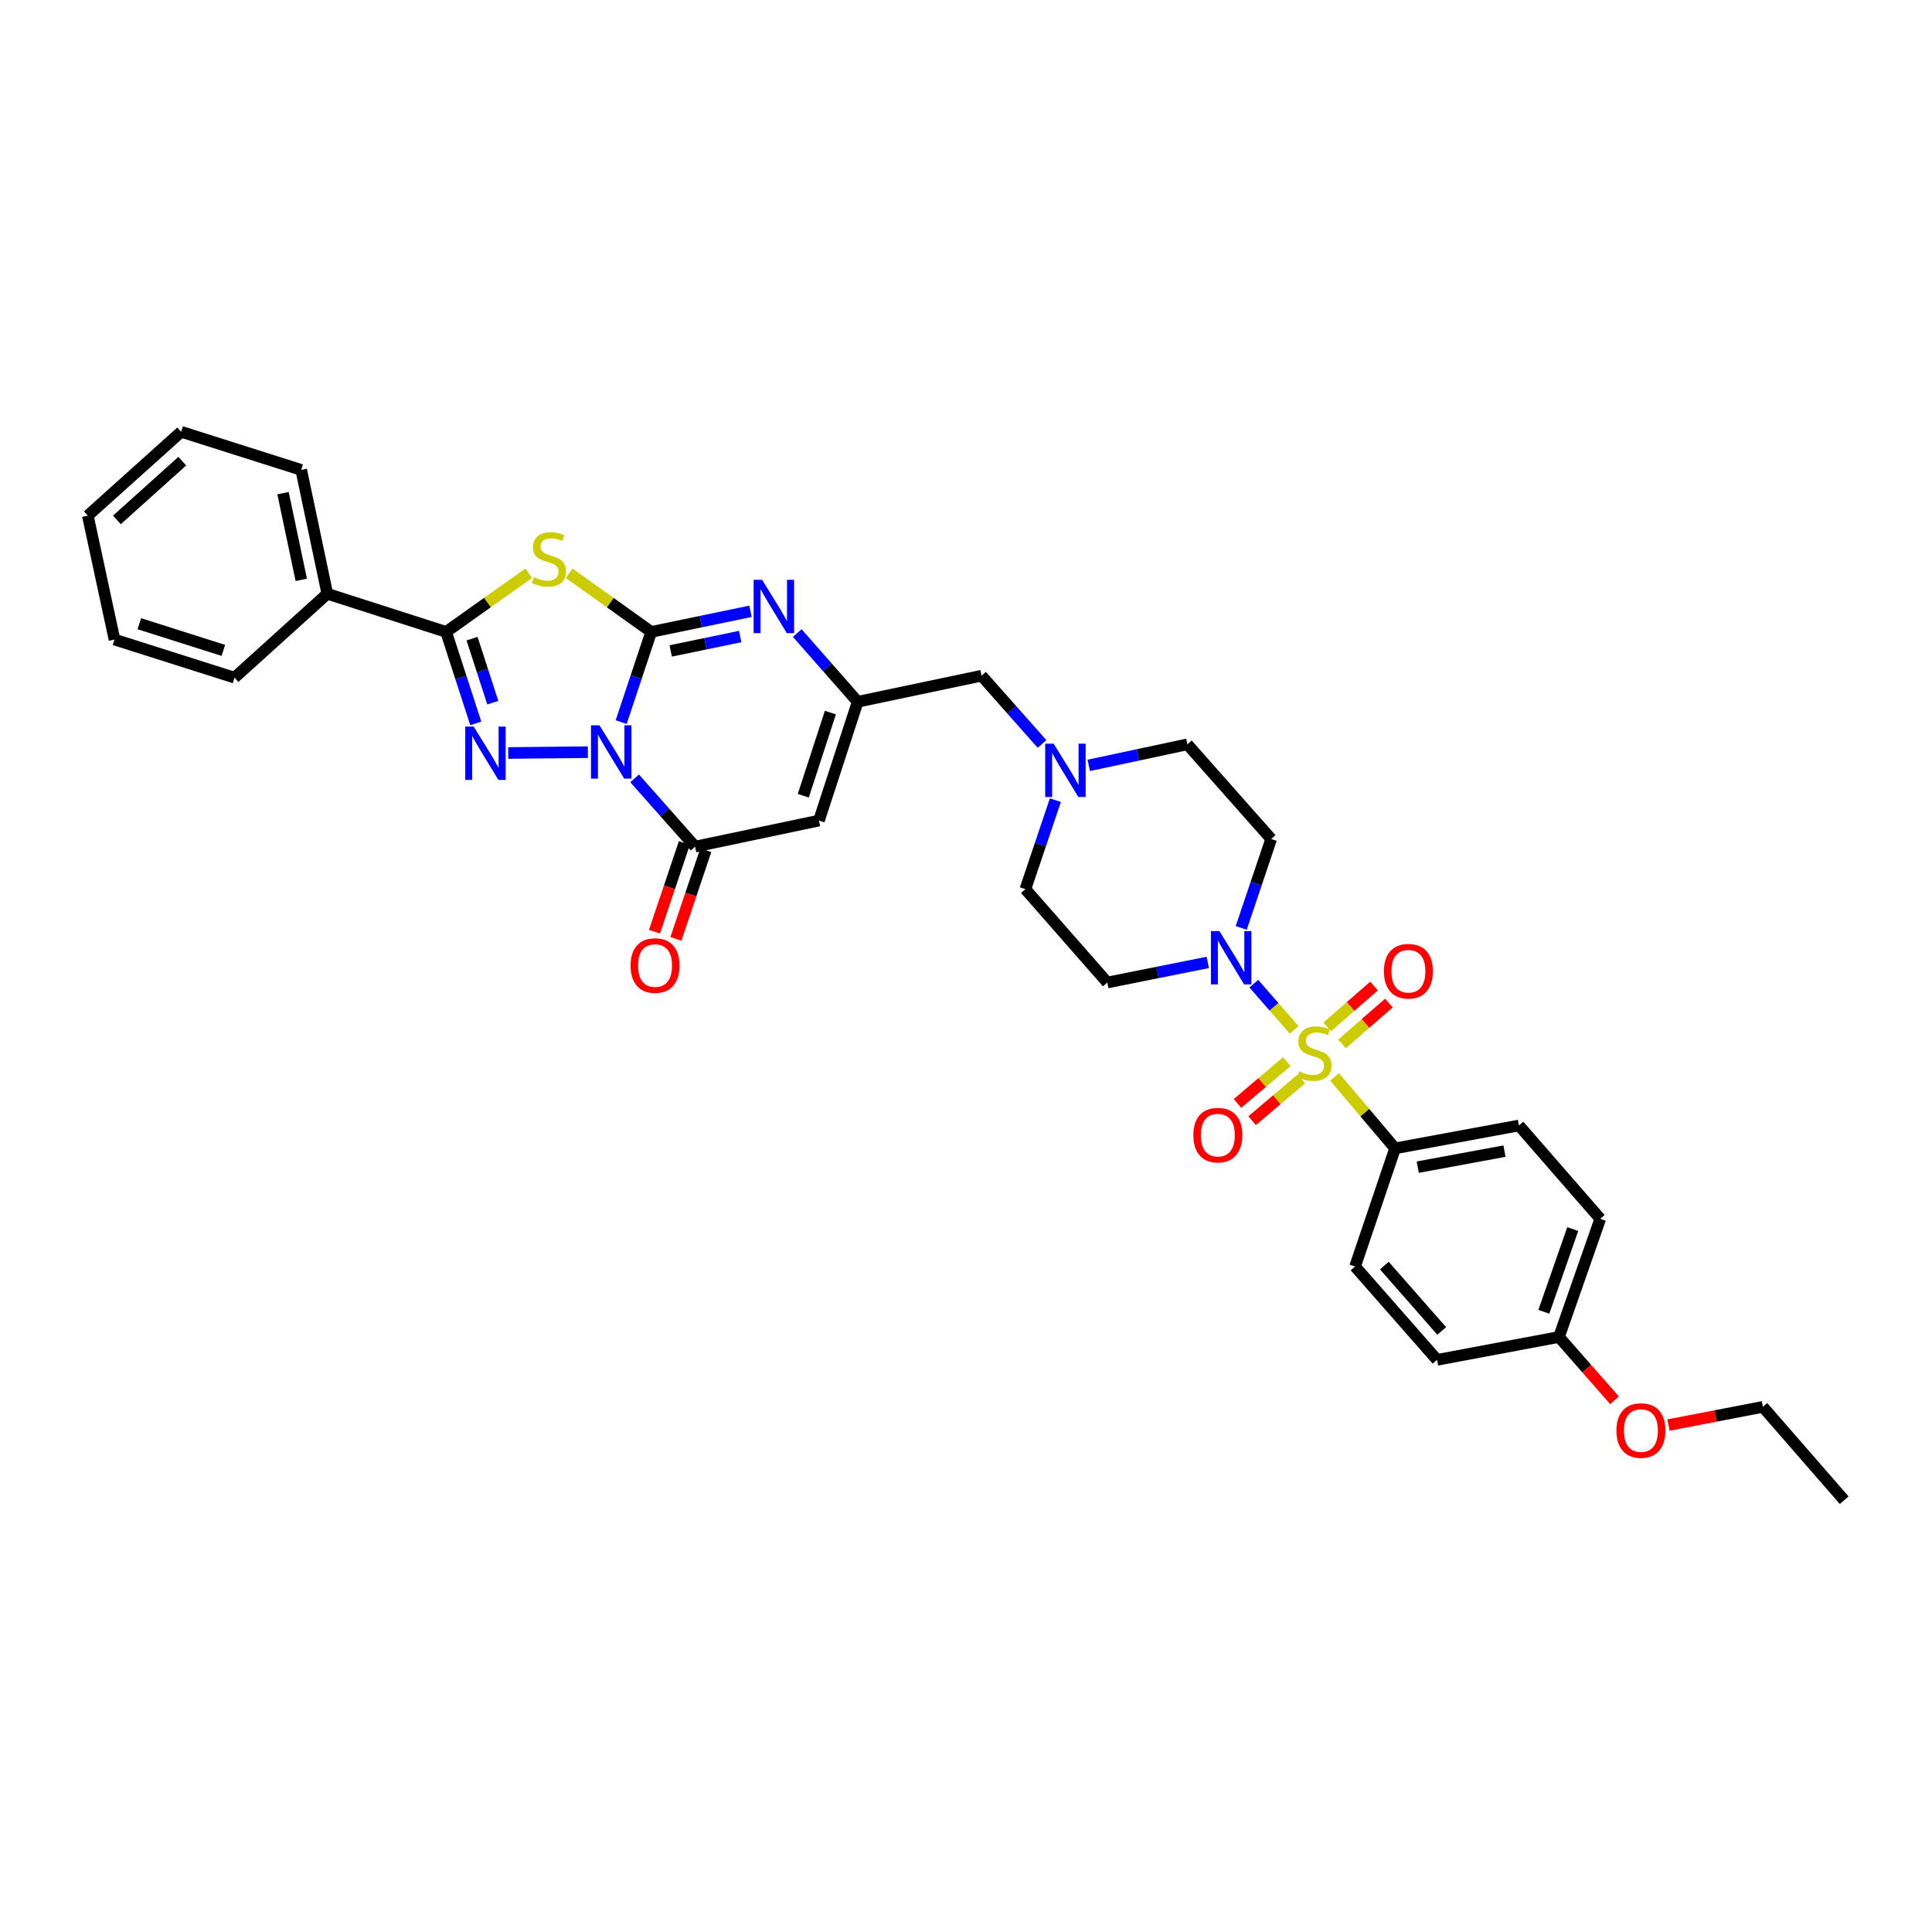 <?xml version='1.0' encoding='iso-8859-1'?>
<svg version='1.1' baseProfile='full'
              xmlns='http://www.w3.org/2000/svg'
                      xmlns:rdkit='http://www.rdkit.org/xml'
                      xmlns:xlink='http://www.w3.org/1999/xlink'
                  xml:space='preserve'
width='1000px' height='1000px' viewBox='0 0 1000 1000'>
<!-- END OF HEADER -->
<rect style='opacity:1.0;fill:#FFFFFF;stroke:none' width='1000' height='1000' x='0' y='0'> </rect>
<path class='bond-0' d='M 321.521,373.763 L 329.298,350.418' style='fill:none;fill-rule:evenodd;stroke:#0000FF;stroke-width:6px;stroke-linecap:butt;stroke-linejoin:miter;stroke-opacity:1' />
<path class='bond-0' d='M 329.298,350.418 L 337.074,327.074' style='fill:none;fill-rule:evenodd;stroke:#000000;stroke-width:6px;stroke-linecap:butt;stroke-linejoin:miter;stroke-opacity:1' />
<path class='bond-2' d='M 304.282,389.326 L 263.068,389.75' style='fill:none;fill-rule:evenodd;stroke:#0000FF;stroke-width:6px;stroke-linecap:butt;stroke-linejoin:miter;stroke-opacity:1' />
<path class='bond-5' d='M 328.483,402.873 L 344.127,420.541' style='fill:none;fill-rule:evenodd;stroke:#0000FF;stroke-width:6px;stroke-linecap:butt;stroke-linejoin:miter;stroke-opacity:1' />
<path class='bond-5' d='M 344.127,420.541 L 359.772,438.21' style='fill:none;fill-rule:evenodd;stroke:#000000;stroke-width:6px;stroke-linecap:butt;stroke-linejoin:miter;stroke-opacity:1' />
<path class='bond-3' d='M 337.074,327.074 L 315.849,311.91' style='fill:none;fill-rule:evenodd;stroke:#000000;stroke-width:6px;stroke-linecap:butt;stroke-linejoin:miter;stroke-opacity:1' />
<path class='bond-3' d='M 315.849,311.91 L 294.624,296.746' style='fill:none;fill-rule:evenodd;stroke:#CCCC00;stroke-width:6px;stroke-linecap:butt;stroke-linejoin:miter;stroke-opacity:1' />
<path class='bond-6' d='M 337.074,327.074 L 362.769,321.742' style='fill:none;fill-rule:evenodd;stroke:#000000;stroke-width:6px;stroke-linecap:butt;stroke-linejoin:miter;stroke-opacity:1' />
<path class='bond-6' d='M 362.769,321.742 L 388.465,316.411' style='fill:none;fill-rule:evenodd;stroke:#0000FF;stroke-width:6px;stroke-linecap:butt;stroke-linejoin:miter;stroke-opacity:1' />
<path class='bond-6' d='M 347.159,336.927 L 365.146,333.195' style='fill:none;fill-rule:evenodd;stroke:#000000;stroke-width:6px;stroke-linecap:butt;stroke-linejoin:miter;stroke-opacity:1' />
<path class='bond-6' d='M 365.146,333.195 L 383.132,329.463' style='fill:none;fill-rule:evenodd;stroke:#0000FF;stroke-width:6px;stroke-linecap:butt;stroke-linejoin:miter;stroke-opacity:1' />
<path class='bond-1' d='M 669.84,533.045 L 659.403,521.089' style='fill:none;fill-rule:evenodd;stroke:#CCCC00;stroke-width:6px;stroke-linecap:butt;stroke-linejoin:miter;stroke-opacity:1' />
<path class='bond-1' d='M 659.403,521.089 L 648.965,509.134' style='fill:none;fill-rule:evenodd;stroke:#0000FF;stroke-width:6px;stroke-linecap:butt;stroke-linejoin:miter;stroke-opacity:1' />
<path class='bond-10' d='M 690.794,557.421 L 706.442,575.906' style='fill:none;fill-rule:evenodd;stroke:#CCCC00;stroke-width:6px;stroke-linecap:butt;stroke-linejoin:miter;stroke-opacity:1' />
<path class='bond-10' d='M 706.442,575.906 L 722.091,594.391' style='fill:none;fill-rule:evenodd;stroke:#000000;stroke-width:6px;stroke-linecap:butt;stroke-linejoin:miter;stroke-opacity:1' />
<path class='bond-12' d='M 666.055,549.498 L 653.297,560.323' style='fill:none;fill-rule:evenodd;stroke:#CCCC00;stroke-width:6px;stroke-linecap:butt;stroke-linejoin:miter;stroke-opacity:1' />
<path class='bond-12' d='M 653.297,560.323 L 640.539,571.148' style='fill:none;fill-rule:evenodd;stroke:#FF0000;stroke-width:6px;stroke-linecap:butt;stroke-linejoin:miter;stroke-opacity:1' />
<path class='bond-12' d='M 673.623,558.417 L 660.865,569.242' style='fill:none;fill-rule:evenodd;stroke:#CCCC00;stroke-width:6px;stroke-linecap:butt;stroke-linejoin:miter;stroke-opacity:1' />
<path class='bond-12' d='M 660.865,569.242 L 648.107,580.067' style='fill:none;fill-rule:evenodd;stroke:#FF0000;stroke-width:6px;stroke-linecap:butt;stroke-linejoin:miter;stroke-opacity:1' />
<path class='bond-13' d='M 694.635,540.341 L 706.766,529.764' style='fill:none;fill-rule:evenodd;stroke:#CCCC00;stroke-width:6px;stroke-linecap:butt;stroke-linejoin:miter;stroke-opacity:1' />
<path class='bond-13' d='M 706.766,529.764 L 718.897,519.187' style='fill:none;fill-rule:evenodd;stroke:#FF0000;stroke-width:6px;stroke-linecap:butt;stroke-linejoin:miter;stroke-opacity:1' />
<path class='bond-13' d='M 686.949,531.525 L 699.079,520.948' style='fill:none;fill-rule:evenodd;stroke:#CCCC00;stroke-width:6px;stroke-linecap:butt;stroke-linejoin:miter;stroke-opacity:1' />
<path class='bond-13' d='M 699.079,520.948 L 711.21,510.371' style='fill:none;fill-rule:evenodd;stroke:#FF0000;stroke-width:6px;stroke-linecap:butt;stroke-linejoin:miter;stroke-opacity:1' />
<path class='bond-4' d='M 246.263,374.419 L 238.586,350.746' style='fill:none;fill-rule:evenodd;stroke:#0000FF;stroke-width:6px;stroke-linecap:butt;stroke-linejoin:miter;stroke-opacity:1' />
<path class='bond-4' d='M 238.586,350.746 L 230.909,327.074' style='fill:none;fill-rule:evenodd;stroke:#000000;stroke-width:6px;stroke-linecap:butt;stroke-linejoin:miter;stroke-opacity:1' />
<path class='bond-4' d='M 255.086,363.709 L 249.712,347.138' style='fill:none;fill-rule:evenodd;stroke:#0000FF;stroke-width:6px;stroke-linecap:butt;stroke-linejoin:miter;stroke-opacity:1' />
<path class='bond-4' d='M 249.712,347.138 L 244.338,330.567' style='fill:none;fill-rule:evenodd;stroke:#000000;stroke-width:6px;stroke-linecap:butt;stroke-linejoin:miter;stroke-opacity:1' />
<path class='bond-34' d='M 273.665,296.707 L 252.287,311.89' style='fill:none;fill-rule:evenodd;stroke:#CCCC00;stroke-width:6px;stroke-linecap:butt;stroke-linejoin:miter;stroke-opacity:1' />
<path class='bond-34' d='M 252.287,311.89 L 230.909,327.074' style='fill:none;fill-rule:evenodd;stroke:#000000;stroke-width:6px;stroke-linecap:butt;stroke-linejoin:miter;stroke-opacity:1' />
<path class='bond-17' d='M 230.909,327.074 L 169.418,307.339' style='fill:none;fill-rule:evenodd;stroke:#000000;stroke-width:6px;stroke-linecap:butt;stroke-linejoin:miter;stroke-opacity:1' />
<path class='bond-7' d='M 359.772,438.21 L 423.888,424.727' style='fill:none;fill-rule:evenodd;stroke:#000000;stroke-width:6px;stroke-linecap:butt;stroke-linejoin:miter;stroke-opacity:1' />
<path class='bond-16' d='M 354.23,436.343 L 346.499,459.292' style='fill:none;fill-rule:evenodd;stroke:#000000;stroke-width:6px;stroke-linecap:butt;stroke-linejoin:miter;stroke-opacity:1' />
<path class='bond-16' d='M 346.499,459.292 L 338.769,482.242' style='fill:none;fill-rule:evenodd;stroke:#FF0000;stroke-width:6px;stroke-linecap:butt;stroke-linejoin:miter;stroke-opacity:1' />
<path class='bond-16' d='M 365.314,440.077 L 357.584,463.026' style='fill:none;fill-rule:evenodd;stroke:#000000;stroke-width:6px;stroke-linecap:butt;stroke-linejoin:miter;stroke-opacity:1' />
<path class='bond-16' d='M 357.584,463.026 L 349.853,485.975' style='fill:none;fill-rule:evenodd;stroke:#FF0000;stroke-width:6px;stroke-linecap:butt;stroke-linejoin:miter;stroke-opacity:1' />
<path class='bond-35' d='M 412.664,327.675 L 428.3,345.455' style='fill:none;fill-rule:evenodd;stroke:#0000FF;stroke-width:6px;stroke-linecap:butt;stroke-linejoin:miter;stroke-opacity:1' />
<path class='bond-35' d='M 428.3,345.455 L 443.935,363.235' style='fill:none;fill-rule:evenodd;stroke:#000000;stroke-width:6px;stroke-linecap:butt;stroke-linejoin:miter;stroke-opacity:1' />
<path class='bond-9' d='M 423.888,424.727 L 443.935,363.235' style='fill:none;fill-rule:evenodd;stroke:#000000;stroke-width:6px;stroke-linecap:butt;stroke-linejoin:miter;stroke-opacity:1' />
<path class='bond-9' d='M 415.775,411.878 L 429.807,368.834' style='fill:none;fill-rule:evenodd;stroke:#000000;stroke-width:6px;stroke-linecap:butt;stroke-linejoin:miter;stroke-opacity:1' />
<path class='bond-8' d='M 625.155,498.146 L 599.149,503.349' style='fill:none;fill-rule:evenodd;stroke:#0000FF;stroke-width:6px;stroke-linecap:butt;stroke-linejoin:miter;stroke-opacity:1' />
<path class='bond-8' d='M 599.149,503.349 L 573.142,508.551' style='fill:none;fill-rule:evenodd;stroke:#000000;stroke-width:6px;stroke-linecap:butt;stroke-linejoin:miter;stroke-opacity:1' />
<path class='bond-37' d='M 642.455,480.301 L 650.211,457.28' style='fill:none;fill-rule:evenodd;stroke:#0000FF;stroke-width:6px;stroke-linecap:butt;stroke-linejoin:miter;stroke-opacity:1' />
<path class='bond-37' d='M 650.211,457.28 L 657.968,434.259' style='fill:none;fill-rule:evenodd;stroke:#000000;stroke-width:6px;stroke-linecap:butt;stroke-linejoin:miter;stroke-opacity:1' />
<path class='bond-18' d='M 443.935,363.235 L 508.051,349.745' style='fill:none;fill-rule:evenodd;stroke:#000000;stroke-width:6px;stroke-linecap:butt;stroke-linejoin:miter;stroke-opacity:1' />
<path class='bond-21' d='M 722.091,594.391 L 786.207,582.545' style='fill:none;fill-rule:evenodd;stroke:#000000;stroke-width:6px;stroke-linecap:butt;stroke-linejoin:miter;stroke-opacity:1' />
<path class='bond-21' d='M 733.833,604.116 L 778.714,595.824' style='fill:none;fill-rule:evenodd;stroke:#000000;stroke-width:6px;stroke-linecap:butt;stroke-linejoin:miter;stroke-opacity:1' />
<path class='bond-22' d='M 722.091,594.391 L 701.381,655.544' style='fill:none;fill-rule:evenodd;stroke:#000000;stroke-width:6px;stroke-linecap:butt;stroke-linejoin:miter;stroke-opacity:1' />
<path class='bond-11' d='M 539.36,385.075 L 523.705,367.41' style='fill:none;fill-rule:evenodd;stroke:#0000FF;stroke-width:6px;stroke-linecap:butt;stroke-linejoin:miter;stroke-opacity:1' />
<path class='bond-11' d='M 523.705,367.41 L 508.051,349.745' style='fill:none;fill-rule:evenodd;stroke:#000000;stroke-width:6px;stroke-linecap:butt;stroke-linejoin:miter;stroke-opacity:1' />
<path class='bond-19' d='M 563.547,396.157 L 589.067,390.714' style='fill:none;fill-rule:evenodd;stroke:#0000FF;stroke-width:6px;stroke-linecap:butt;stroke-linejoin:miter;stroke-opacity:1' />
<path class='bond-19' d='M 589.067,390.714 L 614.587,385.27' style='fill:none;fill-rule:evenodd;stroke:#000000;stroke-width:6px;stroke-linecap:butt;stroke-linejoin:miter;stroke-opacity:1' />
<path class='bond-20' d='M 546.265,414.158 L 538.5,437.192' style='fill:none;fill-rule:evenodd;stroke:#0000FF;stroke-width:6px;stroke-linecap:butt;stroke-linejoin:miter;stroke-opacity:1' />
<path class='bond-20' d='M 538.5,437.192 L 530.736,460.225' style='fill:none;fill-rule:evenodd;stroke:#000000;stroke-width:6px;stroke-linecap:butt;stroke-linejoin:miter;stroke-opacity:1' />
<path class='bond-14' d='M 573.142,508.551 L 530.736,460.225' style='fill:none;fill-rule:evenodd;stroke:#000000;stroke-width:6px;stroke-linecap:butt;stroke-linejoin:miter;stroke-opacity:1' />
<path class='bond-15' d='M 657.968,434.259 L 614.587,385.27' style='fill:none;fill-rule:evenodd;stroke:#000000;stroke-width:6px;stroke-linecap:butt;stroke-linejoin:miter;stroke-opacity:1' />
<path class='bond-27' d='M 169.418,307.339 L 155.908,243.223' style='fill:none;fill-rule:evenodd;stroke:#000000;stroke-width:6px;stroke-linecap:butt;stroke-linejoin:miter;stroke-opacity:1' />
<path class='bond-27' d='M 155.946,300.133 L 146.49,255.252' style='fill:none;fill-rule:evenodd;stroke:#000000;stroke-width:6px;stroke-linecap:butt;stroke-linejoin:miter;stroke-opacity:1' />
<path class='bond-28' d='M 169.418,307.339 L 121.391,350.753' style='fill:none;fill-rule:evenodd;stroke:#000000;stroke-width:6px;stroke-linecap:butt;stroke-linejoin:miter;stroke-opacity:1' />
<path class='bond-24' d='M 786.207,582.545 L 828.295,630.851' style='fill:none;fill-rule:evenodd;stroke:#000000;stroke-width:6px;stroke-linecap:butt;stroke-linejoin:miter;stroke-opacity:1' />
<path class='bond-25' d='M 701.381,655.544 L 743.807,703.863' style='fill:none;fill-rule:evenodd;stroke:#000000;stroke-width:6px;stroke-linecap:butt;stroke-linejoin:miter;stroke-opacity:1' />
<path class='bond-25' d='M 716.534,655.075 L 746.232,688.898' style='fill:none;fill-rule:evenodd;stroke:#000000;stroke-width:6px;stroke-linecap:butt;stroke-linejoin:miter;stroke-opacity:1' />
<path class='bond-23' d='M 806.923,692.018 L 743.807,703.863' style='fill:none;fill-rule:evenodd;stroke:#000000;stroke-width:6px;stroke-linecap:butt;stroke-linejoin:miter;stroke-opacity:1' />
<path class='bond-26' d='M 806.923,692.018 L 821.306,708.411' style='fill:none;fill-rule:evenodd;stroke:#000000;stroke-width:6px;stroke-linecap:butt;stroke-linejoin:miter;stroke-opacity:1' />
<path class='bond-26' d='M 821.306,708.411 L 835.69,724.804' style='fill:none;fill-rule:evenodd;stroke:#FF0000;stroke-width:6px;stroke-linecap:butt;stroke-linejoin:miter;stroke-opacity:1' />
<path class='bond-38' d='M 806.923,692.018 L 828.295,630.851' style='fill:none;fill-rule:evenodd;stroke:#000000;stroke-width:6px;stroke-linecap:butt;stroke-linejoin:miter;stroke-opacity:1' />
<path class='bond-38' d='M 799.087,678.984 L 814.047,636.168' style='fill:none;fill-rule:evenodd;stroke:#000000;stroke-width:6px;stroke-linecap:butt;stroke-linejoin:miter;stroke-opacity:1' />
<path class='bond-29' d='M 863.627,737.613 L 888.042,732.899' style='fill:none;fill-rule:evenodd;stroke:#FF0000;stroke-width:6px;stroke-linecap:butt;stroke-linejoin:miter;stroke-opacity:1' />
<path class='bond-29' d='M 888.042,732.899 L 912.458,728.186' style='fill:none;fill-rule:evenodd;stroke:#000000;stroke-width:6px;stroke-linecap:butt;stroke-linejoin:miter;stroke-opacity:1' />
<path class='bond-32' d='M 155.908,243.223 L 93.774,223.495' style='fill:none;fill-rule:evenodd;stroke:#000000;stroke-width:6px;stroke-linecap:butt;stroke-linejoin:miter;stroke-opacity:1' />
<path class='bond-31' d='M 121.391,350.753 L 59.256,331.025' style='fill:none;fill-rule:evenodd;stroke:#000000;stroke-width:6px;stroke-linecap:butt;stroke-linejoin:miter;stroke-opacity:1' />
<path class='bond-31' d='M 115.61,336.645 L 72.116,322.836' style='fill:none;fill-rule:evenodd;stroke:#000000;stroke-width:6px;stroke-linecap:butt;stroke-linejoin:miter;stroke-opacity:1' />
<path class='bond-30' d='M 912.458,728.186 L 954.545,776.505' style='fill:none;fill-rule:evenodd;stroke:#000000;stroke-width:6px;stroke-linecap:butt;stroke-linejoin:miter;stroke-opacity:1' />
<path class='bond-33' d='M 59.256,331.025 L 45.455,266.902' style='fill:none;fill-rule:evenodd;stroke:#000000;stroke-width:6px;stroke-linecap:butt;stroke-linejoin:miter;stroke-opacity:1' />
<path class='bond-36' d='M 93.774,223.495 L 45.455,266.902' style='fill:none;fill-rule:evenodd;stroke:#000000;stroke-width:6px;stroke-linecap:butt;stroke-linejoin:miter;stroke-opacity:1' />
<path class='bond-36' d='M 94.343,238.707 L 60.519,269.092' style='fill:none;fill-rule:evenodd;stroke:#000000;stroke-width:6px;stroke-linecap:butt;stroke-linejoin:miter;stroke-opacity:1' />
<path  class='atom-0' d='M 310.276 375.4
L 319.322 390.02
Q 320.218 391.463, 321.661 394.075
Q 323.103 396.687, 323.181 396.843
L 323.181 375.4
L 326.846 375.4
L 326.846 403.004
L 323.064 403.004
L 313.356 387.018
Q 312.226 385.147, 311.017 383.003
Q 309.847 380.858, 309.497 380.195
L 309.497 403.004
L 305.91 403.004
L 305.91 375.4
L 310.276 375.4
' fill='#0000FF'/>
<path  class='atom-2' d='M 672.53 554.532
Q 672.842 554.649, 674.128 555.194
Q 675.415 555.74, 676.819 556.091
Q 678.261 556.403, 679.665 556.403
Q 682.277 556.403, 683.797 555.155
Q 685.318 553.869, 685.318 551.647
Q 685.318 550.126, 684.538 549.19
Q 683.797 548.255, 682.628 547.748
Q 681.458 547.241, 679.509 546.656
Q 677.053 545.915, 675.571 545.213
Q 674.128 544.512, 673.076 543.03
Q 672.062 541.549, 672.062 539.053
Q 672.062 535.583, 674.401 533.439
Q 676.78 531.295, 681.458 531.295
Q 684.655 531.295, 688.281 532.815
L 687.384 535.817
Q 684.07 534.453, 681.575 534.453
Q 678.885 534.453, 677.403 535.583
Q 675.922 536.675, 675.961 538.585
Q 675.961 540.067, 676.702 540.964
Q 677.481 541.86, 678.573 542.367
Q 679.704 542.874, 681.575 543.459
Q 684.07 544.239, 685.552 545.019
Q 687.034 545.798, 688.086 547.397
Q 689.178 548.956, 689.178 551.647
Q 689.178 555.467, 686.605 557.534
Q 684.07 559.561, 679.821 559.561
Q 677.364 559.561, 675.493 559.015
Q 673.661 558.508, 671.477 557.612
L 672.53 554.532
' fill='#CCCC00'/>
<path  class='atom-3' d='M 245.172 376.069
L 254.218 390.69
Q 255.114 392.132, 256.557 394.745
Q 257.999 397.357, 258.077 397.513
L 258.077 376.069
L 261.742 376.069
L 261.742 403.673
L 257.96 403.673
L 248.252 387.688
Q 247.122 385.816, 245.913 383.672
Q 244.743 381.527, 244.393 380.865
L 244.393 403.673
L 240.806 403.673
L 240.806 376.069
L 245.172 376.069
' fill='#0000FF'/>
<path  class='atom-4' d='M 276.35 298.736
Q 276.662 298.853, 277.948 299.399
Q 279.235 299.944, 280.639 300.295
Q 282.081 300.607, 283.485 300.607
Q 286.097 300.607, 287.618 299.36
Q 289.138 298.073, 289.138 295.851
Q 289.138 294.33, 288.358 293.394
Q 287.618 292.459, 286.448 291.952
Q 285.278 291.445, 283.329 290.86
Q 280.873 290.119, 279.391 289.418
Q 277.948 288.716, 276.896 287.234
Q 275.882 285.753, 275.882 283.257
Q 275.882 279.787, 278.221 277.643
Q 280.6 275.499, 285.278 275.499
Q 288.475 275.499, 292.101 277.019
L 291.204 280.021
Q 287.89 278.657, 285.395 278.657
Q 282.705 278.657, 281.223 279.787
Q 279.742 280.879, 279.781 282.79
Q 279.781 284.271, 280.522 285.168
Q 281.301 286.065, 282.393 286.571
Q 283.524 287.078, 285.395 287.663
Q 287.89 288.443, 289.372 289.223
Q 290.854 290.002, 291.906 291.601
Q 292.998 293.16, 292.998 295.851
Q 292.998 299.671, 290.425 301.738
Q 287.89 303.765, 283.641 303.765
Q 281.184 303.765, 279.313 303.219
Q 277.481 302.713, 275.297 301.816
L 276.35 298.736
' fill='#CCCC00'/>
<path  class='atom-7' d='M 394.452 300.1
L 403.497 314.721
Q 404.394 316.164, 405.837 318.776
Q 407.279 321.388, 407.357 321.544
L 407.357 300.1
L 411.022 300.1
L 411.022 327.704
L 407.24 327.704
L 397.532 311.719
Q 396.402 309.847, 395.193 307.703
Q 394.023 305.559, 393.672 304.896
L 393.672 327.704
L 390.085 327.704
L 390.085 300.1
L 394.452 300.1
' fill='#0000FF'/>
<path  class='atom-9' d='M 631.157 481.922
L 640.202 496.543
Q 641.099 497.986, 642.541 500.598
Q 643.984 503.21, 644.062 503.366
L 644.062 481.922
L 647.727 481.922
L 647.727 509.526
L 643.945 509.526
L 634.237 493.541
Q 633.106 491.669, 631.898 489.525
Q 630.728 487.381, 630.377 486.718
L 630.377 509.526
L 626.79 509.526
L 626.79 481.922
L 631.157 481.922
' fill='#0000FF'/>
<path  class='atom-12' d='M 545.363 384.932
L 554.408 399.553
Q 555.305 400.996, 556.748 403.608
Q 558.19 406.22, 558.268 406.376
L 558.268 384.932
L 561.933 384.932
L 561.933 412.536
L 558.151 412.536
L 548.443 396.551
Q 547.312 394.68, 546.104 392.535
Q 544.934 390.391, 544.583 389.728
L 544.583 412.536
L 540.996 412.536
L 540.996 384.932
L 545.363 384.932
' fill='#0000FF'/>
<path  class='atom-13' d='M 617.686 587.535
Q 617.686 580.907, 620.961 577.203
Q 624.236 573.5, 630.357 573.5
Q 636.479 573.5, 639.754 577.203
Q 643.029 580.907, 643.029 587.535
Q 643.029 594.241, 639.715 598.062
Q 636.401 601.844, 630.357 601.844
Q 624.275 601.844, 620.961 598.062
Q 617.686 594.28, 617.686 587.535
M 630.357 598.725
Q 634.568 598.725, 636.83 595.918
Q 639.13 593.072, 639.13 587.535
Q 639.13 582.116, 636.83 579.387
Q 634.568 576.619, 630.357 576.619
Q 626.147 576.619, 623.846 579.348
Q 621.585 582.077, 621.585 587.535
Q 621.585 593.111, 623.846 595.918
Q 626.147 598.725, 630.357 598.725
' fill='#FF0000'/>
<path  class='atom-14' d='M 716.32 502.703
Q 716.32 496.075, 719.595 492.371
Q 722.87 488.667, 728.991 488.667
Q 735.113 488.667, 738.388 492.371
Q 741.663 496.075, 741.663 502.703
Q 741.663 509.409, 738.349 513.23
Q 735.035 517.012, 728.991 517.012
Q 722.909 517.012, 719.595 513.23
Q 716.32 509.448, 716.32 502.703
M 728.991 513.893
Q 733.202 513.893, 735.464 511.086
Q 737.764 508.24, 737.764 502.703
Q 737.764 497.284, 735.464 494.555
Q 733.202 491.786, 728.991 491.786
Q 724.781 491.786, 722.48 494.516
Q 720.219 497.245, 720.219 502.703
Q 720.219 508.279, 722.48 511.086
Q 724.781 513.893, 728.991 513.893
' fill='#FF0000'/>
<path  class='atom-17' d='M 326.391 499.766
Q 326.391 493.138, 329.666 489.434
Q 332.942 485.73, 339.063 485.73
Q 345.184 485.73, 348.459 489.434
Q 351.734 493.138, 351.734 499.766
Q 351.734 506.472, 348.42 510.293
Q 345.106 514.075, 339.063 514.075
Q 332.98 514.075, 329.666 510.293
Q 326.391 506.511, 326.391 499.766
M 339.063 510.956
Q 343.273 510.956, 345.535 508.149
Q 347.835 505.302, 347.835 499.766
Q 347.835 494.347, 345.535 491.618
Q 343.273 488.849, 339.063 488.849
Q 334.852 488.849, 332.552 491.579
Q 330.29 494.308, 330.29 499.766
Q 330.29 505.341, 332.552 508.149
Q 334.852 510.956, 339.063 510.956
' fill='#FF0000'/>
<path  class='atom-27' d='M 836.677 740.448
Q 836.677 733.82, 839.952 730.116
Q 843.227 726.412, 849.348 726.412
Q 855.47 726.412, 858.745 730.116
Q 862.02 733.82, 862.02 740.448
Q 862.02 747.154, 858.706 750.974
Q 855.392 754.756, 849.348 754.756
Q 843.266 754.756, 839.952 750.974
Q 836.677 747.193, 836.677 740.448
M 849.348 751.637
Q 853.559 751.637, 855.821 748.83
Q 858.121 745.984, 858.121 740.448
Q 858.121 735.028, 855.821 732.299
Q 853.559 729.531, 849.348 729.531
Q 845.138 729.531, 842.837 732.26
Q 840.576 734.989, 840.576 740.448
Q 840.576 746.023, 842.837 748.83
Q 845.138 751.637, 849.348 751.637
' fill='#FF0000'/>
</svg>
